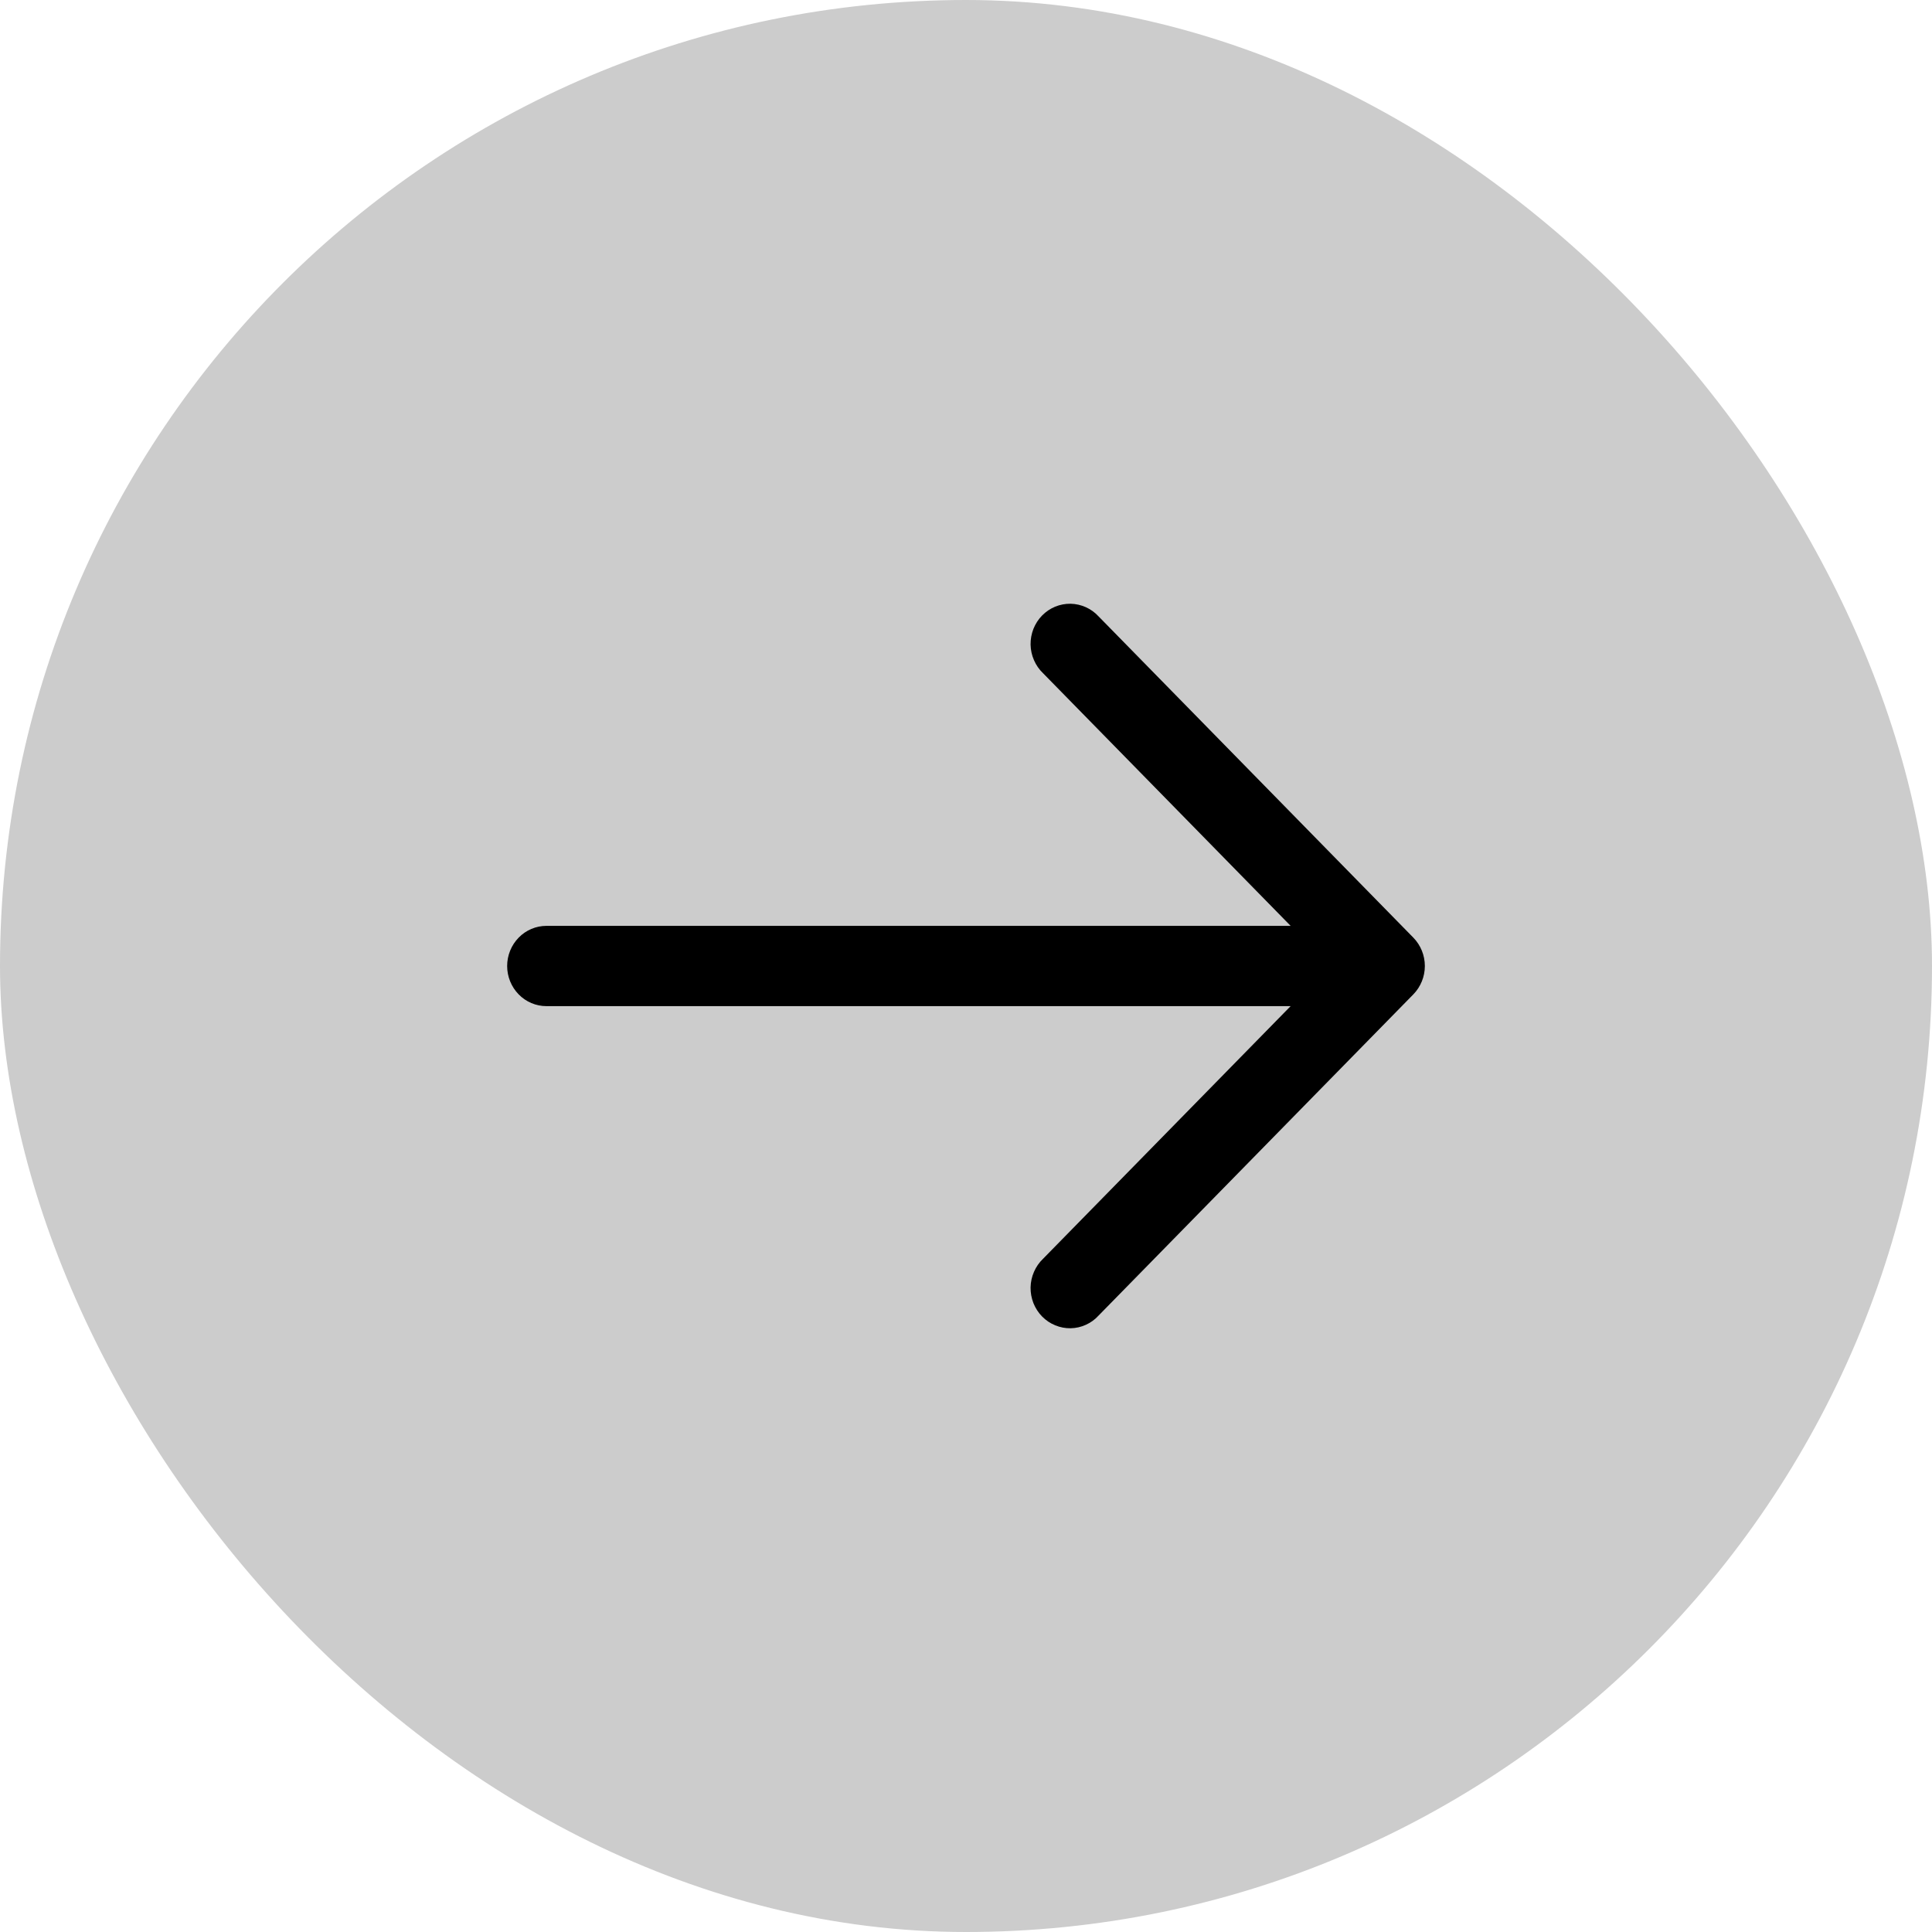 <svg width="40" height="40" viewBox="0 0 40 40" fill="none" xmlns="http://www.w3.org/2000/svg">
<rect width="40" height="40" rx="20" fill="#CCCCCC"/>
<path fill-rule="evenodd" clip-rule="evenodd" d="M29.262 19.413C29.414 19.569 29.5 19.78 29.5 20C29.5 20.22 29.414 20.431 29.262 20.587L22.747 27.235C22.673 27.317 22.583 27.383 22.483 27.428C22.383 27.474 22.275 27.498 22.166 27.5C22.057 27.502 21.948 27.481 21.847 27.439C21.745 27.398 21.653 27.335 21.576 27.257C21.498 27.178 21.438 27.084 21.396 26.98C21.356 26.877 21.335 26.766 21.337 26.654C21.339 26.543 21.363 26.433 21.408 26.331C21.452 26.229 21.516 26.137 21.596 26.061L26.721 20.831L11.314 20.831C11.098 20.831 10.891 20.744 10.739 20.588C10.586 20.432 10.5 20.22 10.5 20C10.5 19.78 10.586 19.568 10.739 19.412C10.891 19.256 11.098 19.169 11.314 19.169H26.721L21.596 13.939C21.516 13.863 21.452 13.771 21.408 13.669C21.363 13.567 21.339 13.457 21.337 13.346C21.335 13.234 21.356 13.123 21.396 13.02C21.438 12.916 21.498 12.822 21.576 12.743C21.653 12.665 21.745 12.602 21.847 12.56C21.948 12.519 22.057 12.498 22.166 12.5C22.275 12.502 22.383 12.527 22.483 12.572C22.583 12.617 22.673 12.683 22.747 12.764L29.262 19.413Z" fill="black"/>
</svg>
